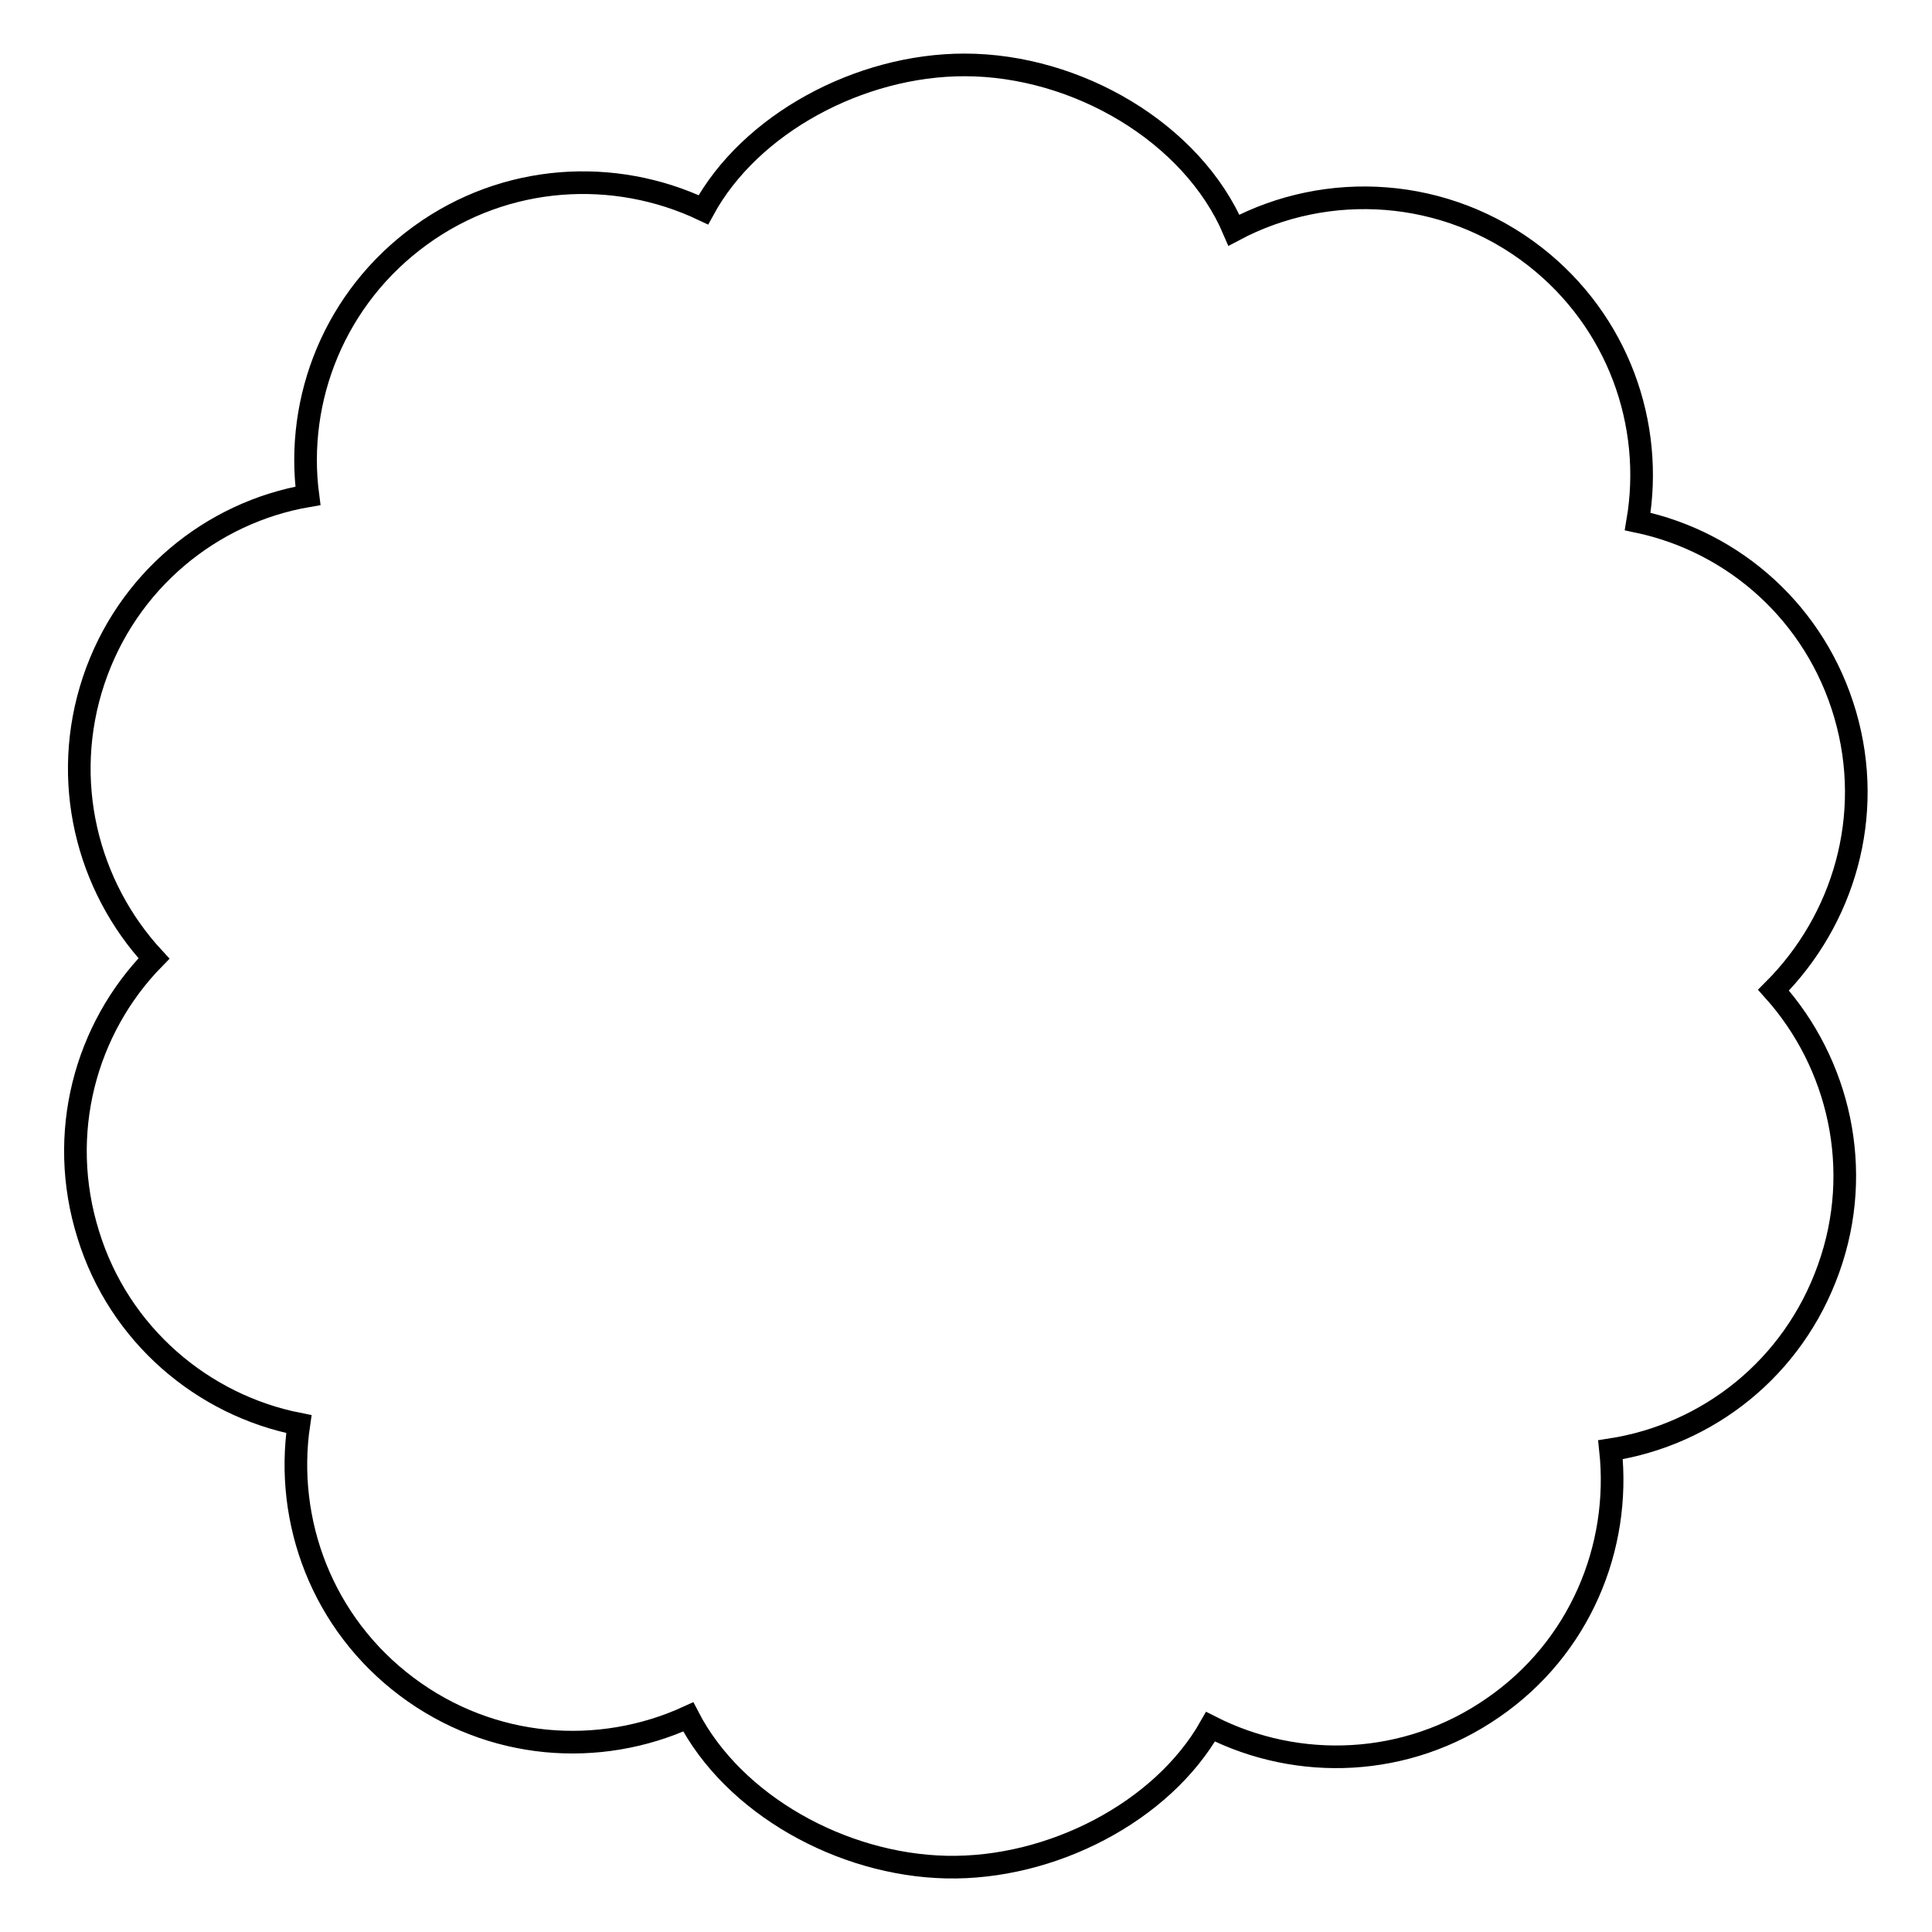 <?xml version="1.0" encoding="utf-8"?>
<!-- Svg Vector Icons : http://www.onlinewebfonts.com/icon -->
<!DOCTYPE svg PUBLIC "-//W3C//DTD SVG 1.1//EN" "http://www.w3.org/Graphics/SVG/1.1/DTD/svg11.dtd">
<svg version="1.1" xmlns="http://www.w3.org/2000/svg" xmlns:xlink="http://www.w3.org/1999/xlink" x="0px" y="0px" viewBox="0 0 256 256" enable-background="new 0 0 256 256" xml:space="preserve">
<g><g><path stroke-width="3" fill-opacity="0" stroke="#000000"  d="M244.5,94.7c-3.9-13.4-14.7-22.9-27.5-25.6c2.2-12.9-2.6-26.5-13.6-35.1c-11.8-9.2-27.5-10.1-39.9-3.5C158,17.6,142.7,8.6,127.8,8.6c-13.9,0-28.4,7.8-34.6,19.2C81.4,22.2,67,23,55.7,31.2c-11.3,8.2-16.6,21.6-14.9,34.5C28,67.9,16.8,77,12.4,90.2c-4.4,13.2-0.9,27.2,8,36.8c-9.1,9.3-12.9,23.2-8.7,36.6c4.1,13.3,15.2,22.6,27.9,25.1c-1.9,12.9,3.1,26.4,14.3,34.8c11.2,8.4,25.5,9.4,37.3,4c6,11.6,20.3,19.6,34.2,19.9c13.9,0.3,28.6-7.3,35-18.6c11.6,5.9,26,5.4,37.4-2.5c11.5-7.9,17-21.2,15.6-34.2c12.9-2,24.2-10.8,28.9-24c4.7-13.1,1.4-27.2-7.3-36.9C244.3,121.9,248.4,108.1,244.5,94.7"/></g></g>
</svg>